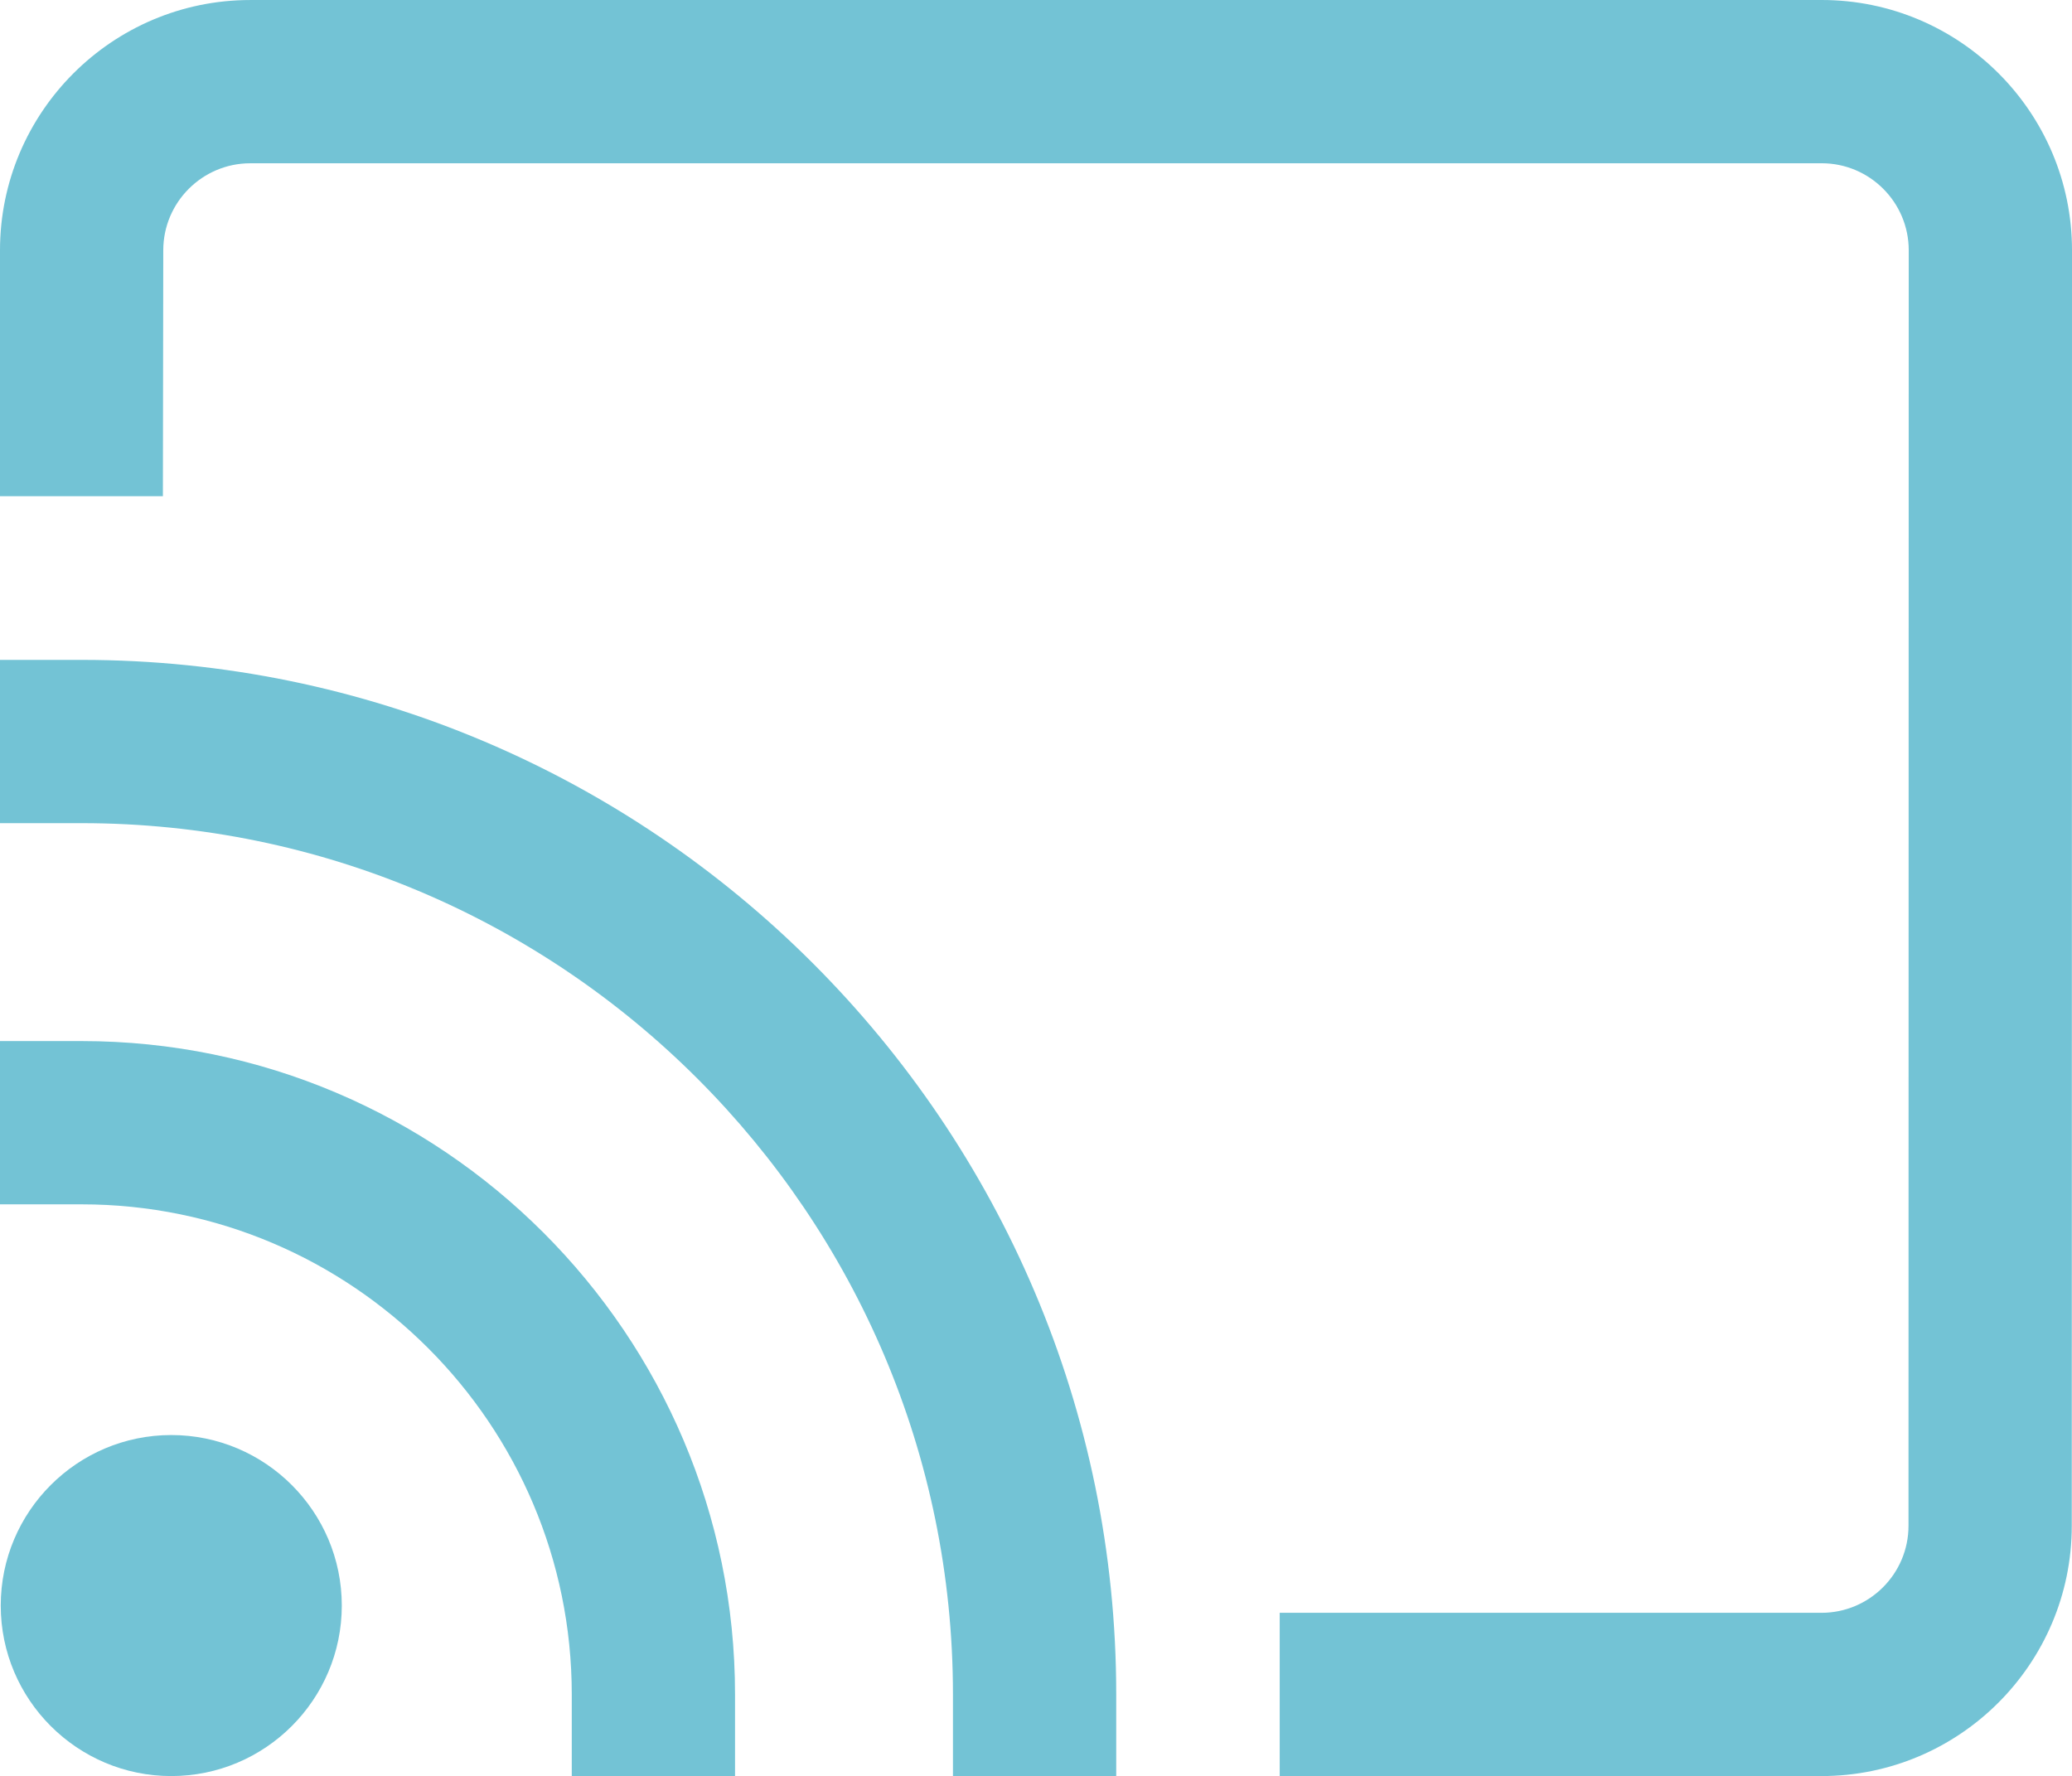 <?xml version="1.0" encoding="UTF-8"?><svg id="Capa_2" xmlns="http://www.w3.org/2000/svg" viewBox="0 0 2178.01 1867.06"><defs><style>.cls-1{fill:#73c3d5;}</style></defs><g id="Layer_1"><path class="cls-1" d="M1914.91,0L263.1.02C118.02.02,0,118.05,0,263.12v258.5h171.23l.39-258.5c0-50.45,41.05-91.48,91.48-91.48l1651.81-.02c50.44,0,91.48,41.03,91.48,91.48l-.24,1340.86c0,50.44-41.04,91.48-91.48,91.48h-569.49v171.62h569.49c145.08,0,263.1-118.03,263.1-263.1l.24-1340.86c0-145.08-118.02-263.1-263.1-263.1Z"/><path class="cls-1" d="M85.81,693.71H0v171.62h85.81c505.03,0,915.9,410.88,915.9,915.91v85.81h171.62v-85.81c0-599.67-487.86-1087.54-1087.52-1087.54Z"/><path class="cls-1" d="M85.81,1094.41H0v171.63h85.81c284.09,0,515.21,231.12,515.21,515.21v85.81h171.62v-85.81c0-378.72-308.11-686.84-686.84-686.84Z"/><path class="cls-1" d="M180.03,1508.56c-98.84,0-179.25,80.41-179.25,179.25s80.41,179.25,179.25,179.25,179.25-80.41,179.25-179.25-80.41-179.25-179.25-179.25Z"/></g></svg>